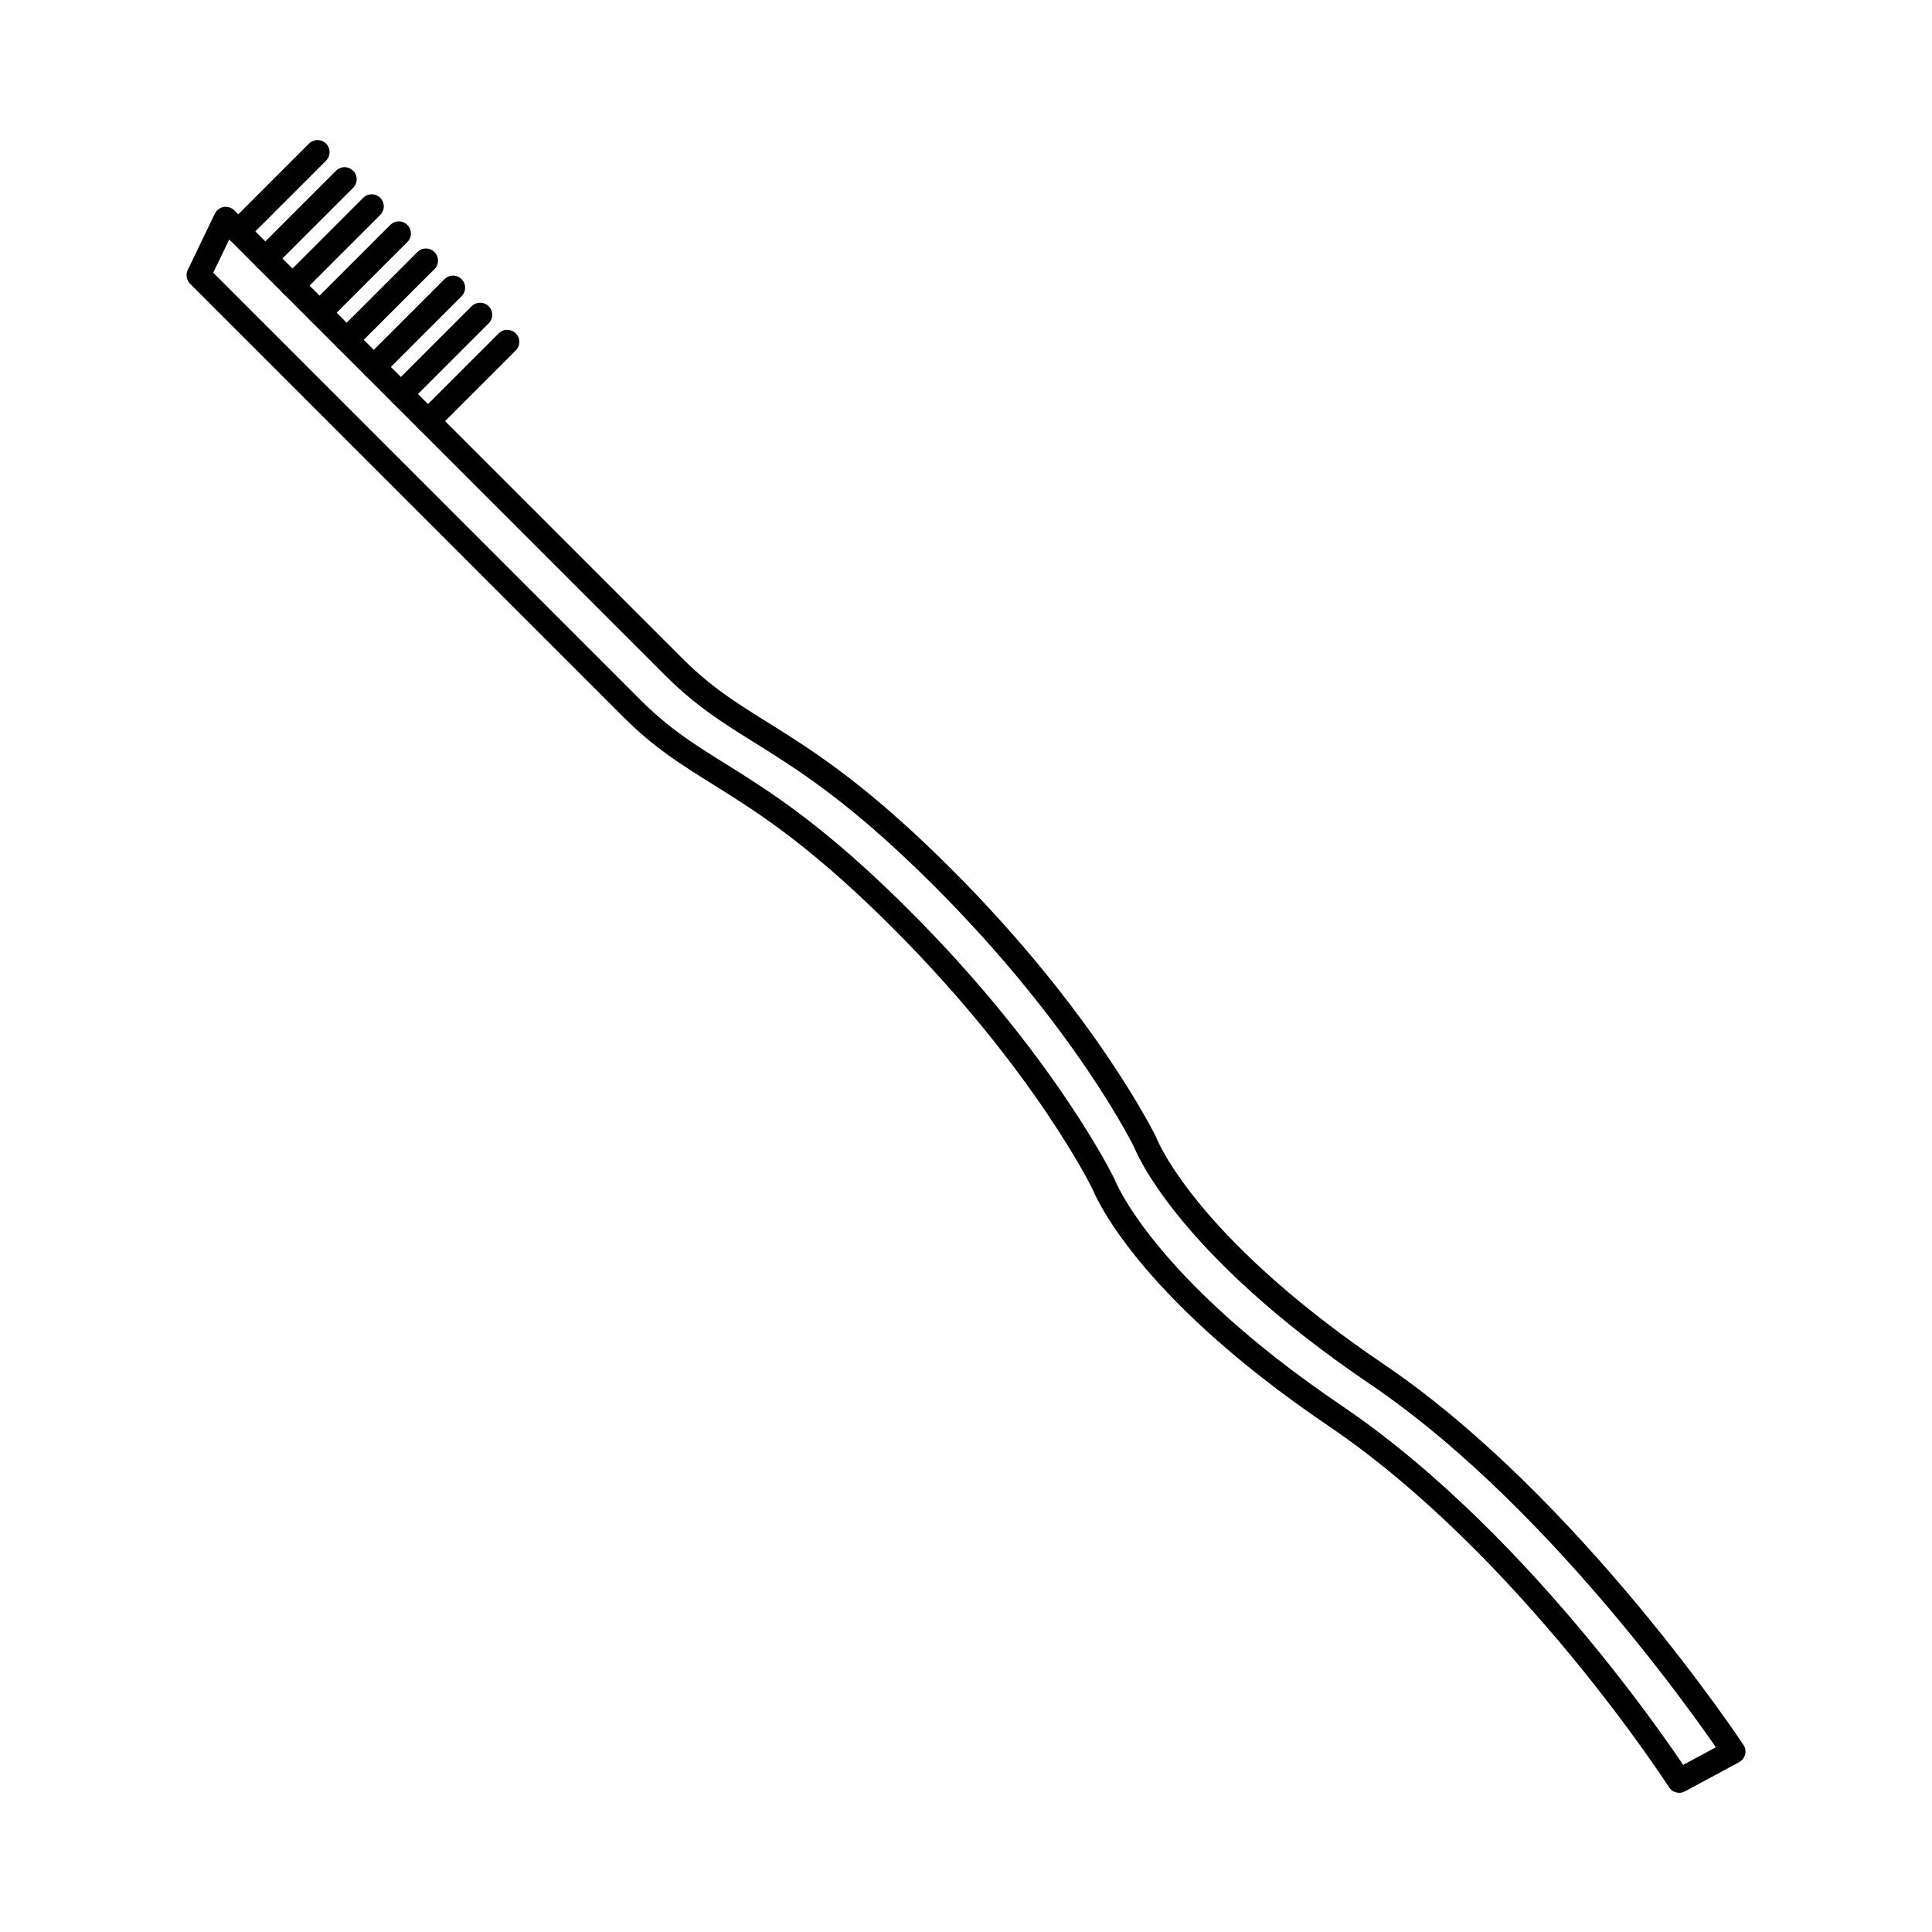 <svg xmlns="http://www.w3.org/2000/svg" preserveAspectRatio="xMinYMin meet" viewBox="-77.25 -58 800 800" width="800" height="800" overflow="visible" fill="none" stroke="#000" stroke-width="10" stroke-linejoin="round" xmlns:v="https://www.DesignBuy.cz"><path d="M16.225 32.631l185.647 185.646c29.356 29.356 51.808 27.63 111.387 87.209s83.757 109.661 83.757 109.661 15.543 41.445 95.846 95.844 147.654 156.286 147.654 156.286l-22.45 12.09s-62.171-96.709-142.474-151.106-95.845-95.845-95.845-95.845-24.179-50.081-83.759-109.66-82.028-57.852-111.387-87.21L5 55.944l11.225-23.313z"/><path stroke-linecap="round" d="M21.406 37.812L54.218 5M32.631 49.037l32.812-32.812M43.856 60.262L76.668 27.45M55.081 71.486l32.812-32.812M66.306 82.711l32.812-32.812M77.531 93.936l32.812-32.812m-21.586 44.038l32.811-32.812m-21.586 44.037l32.811-32.812"/></svg>